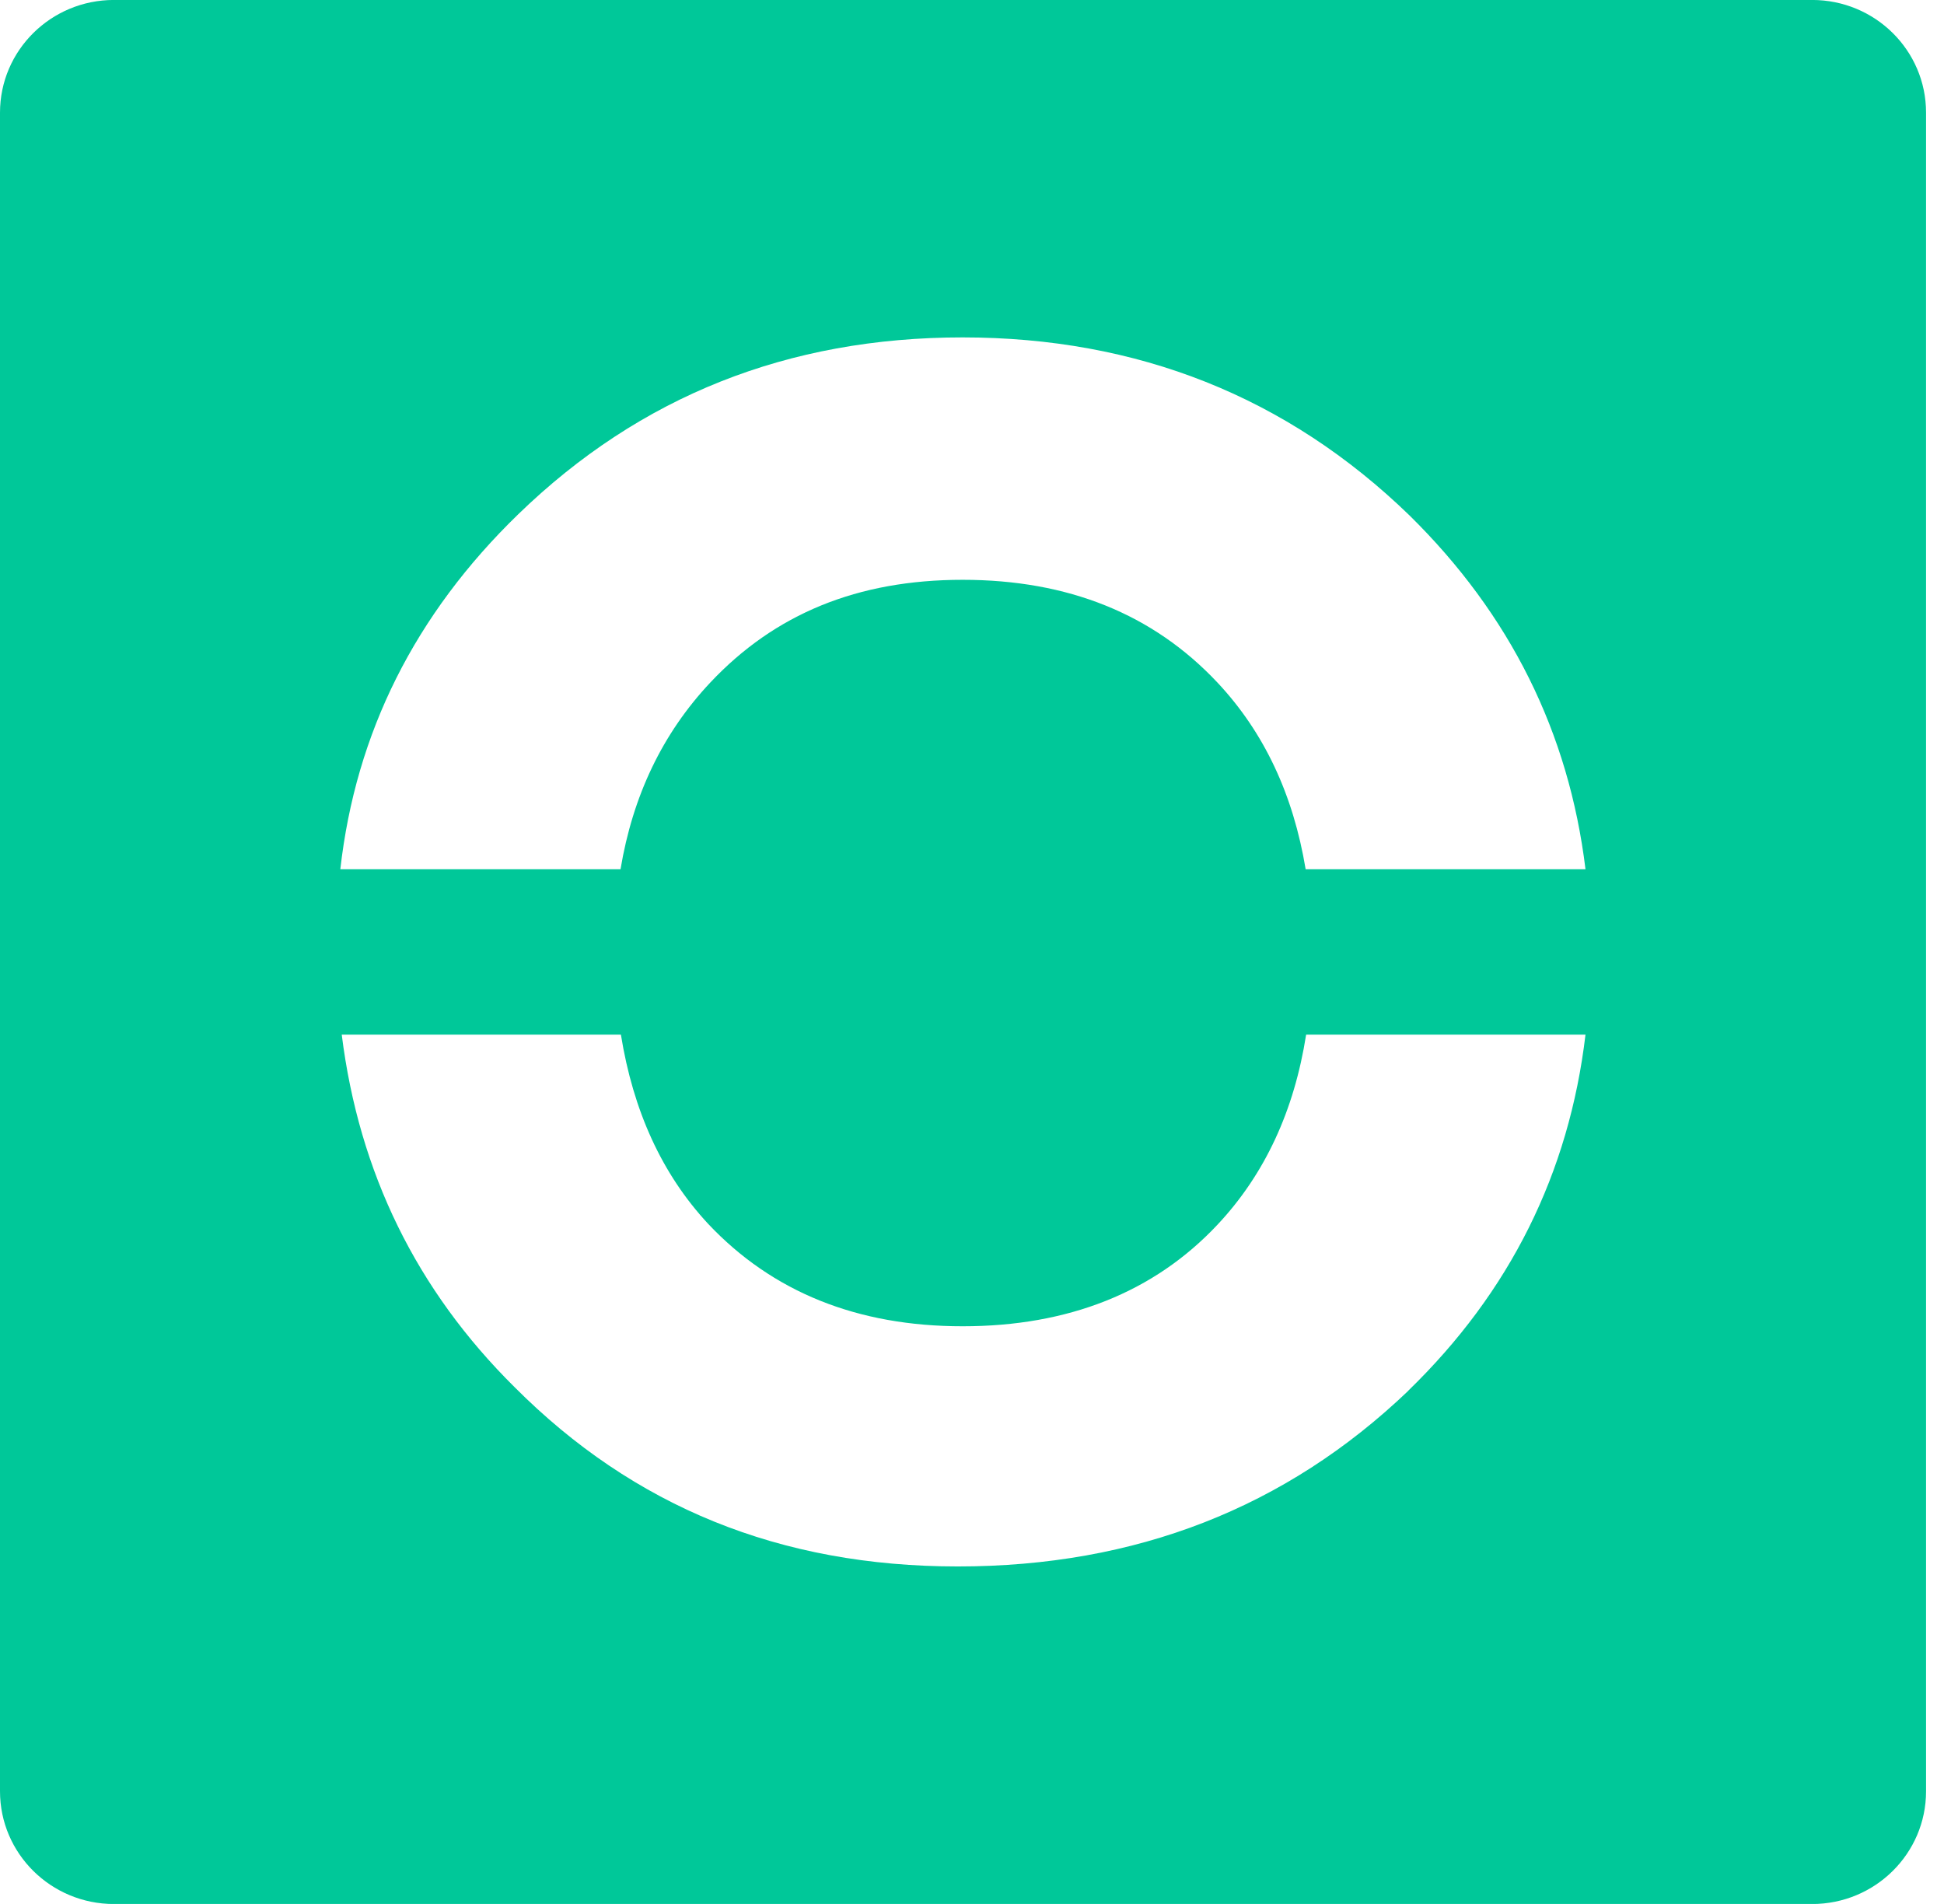 <svg xmlns="http://www.w3.org/2000/svg" width="48" height="47" viewBox="0 0 48 47" fill="none"><path d="M44.743 -0.001H2.814C1.259 -0.001 0 1.244 0 2.781V44.219C0 45.756 1.259 47.002 2.814 47.002H44.743C46.298 47.002 47.557 45.756 47.557 44.219V2.781C47.557 1.244 46.298 -0.001 44.743 -0.001ZM12.798 12.693C15.8 9.783 19.455 8.329 23.769 8.329C28.084 8.329 31.778 9.792 34.801 12.722C37.289 15.168 38.736 18.081 39.148 21.457H32.238C31.933 19.618 31.214 18.078 30.059 16.848C28.469 15.157 26.371 14.313 23.769 14.313C21.168 14.313 19.13 15.157 17.539 16.848C16.355 18.107 15.623 19.648 15.322 21.457H8.403C8.784 18.087 10.247 15.165 12.798 12.693ZM34.771 34.334C31.748 37.223 28.042 38.669 23.65 38.669C19.258 38.669 15.65 37.193 12.708 34.245C10.285 31.849 8.865 28.949 8.438 25.541H15.331C15.633 27.417 16.34 28.978 17.48 30.206C19.07 31.896 21.168 32.74 23.769 32.74C26.371 32.74 28.49 31.905 30.059 30.235C31.232 28.987 31.957 27.414 32.25 25.541H39.148C38.742 28.963 37.283 31.896 34.768 34.334H34.771Z" fill="#00C899"></path></svg>